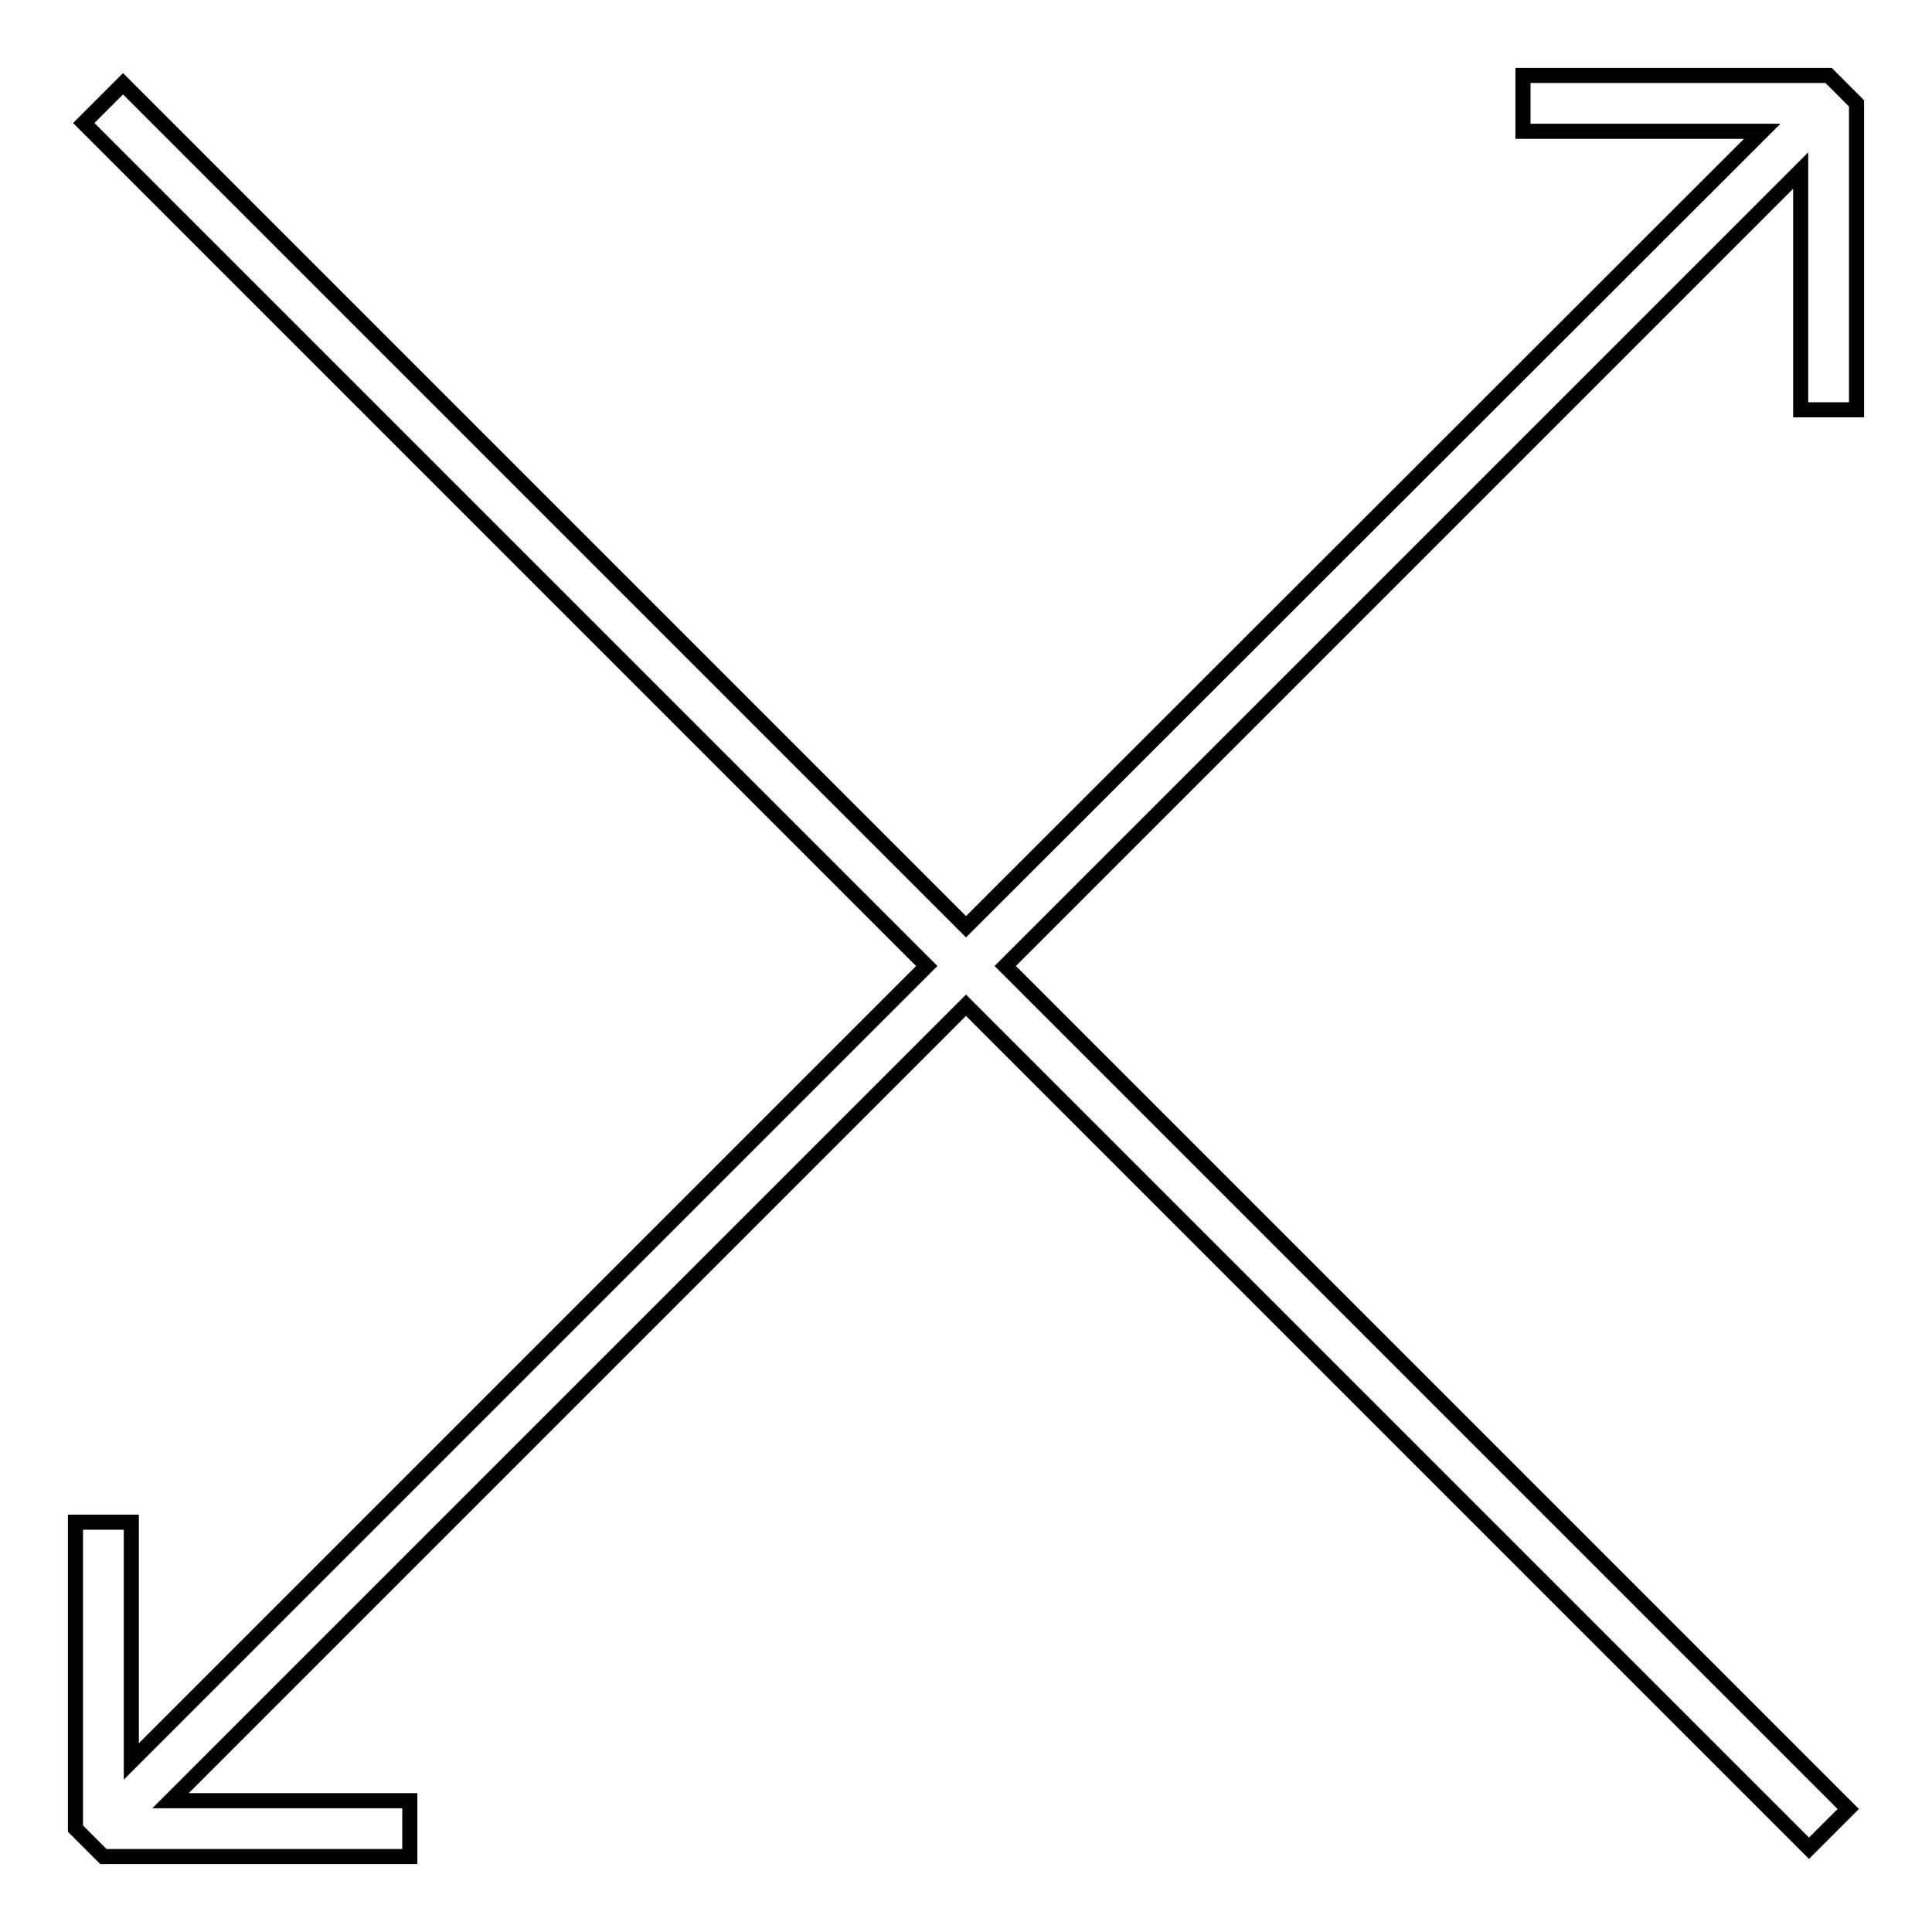 <?xml version="1.0" encoding="utf-8"?>
<!-- Svg Vector Icons : http://www.onlinewebfonts.com/icon -->
<!DOCTYPE svg PUBLIC "-//W3C//DTD SVG 1.1//EN" "http://www.w3.org/Graphics/SVG/1.1/DTD/svg11.dtd">
<svg version="1.1" xmlns="http://www.w3.org/2000/svg" xmlns:xlink="http://www.w3.org/1999/xlink" x="0px" y="0px" viewBox="0 0 256 256" enable-background="new 0 0 256 256" xml:space="preserve">
<g> <path stroke-width="2" fill-opacity="0" stroke="#000000"  d="M201.8,10v7.4h31.7L128,122.8L16.3,11.1l-5.2,5.2L122.8,128L17.4,233.4v-31.7H10v40.6l3.7,3.7h40.6v-7.4 H22.6L128,133.2l111.7,111.7l5.2-5.2L133.2,128L238.6,22.6v31.7h7.4V13.7l-3.7-3.7H201.8z"/></g>
</svg>